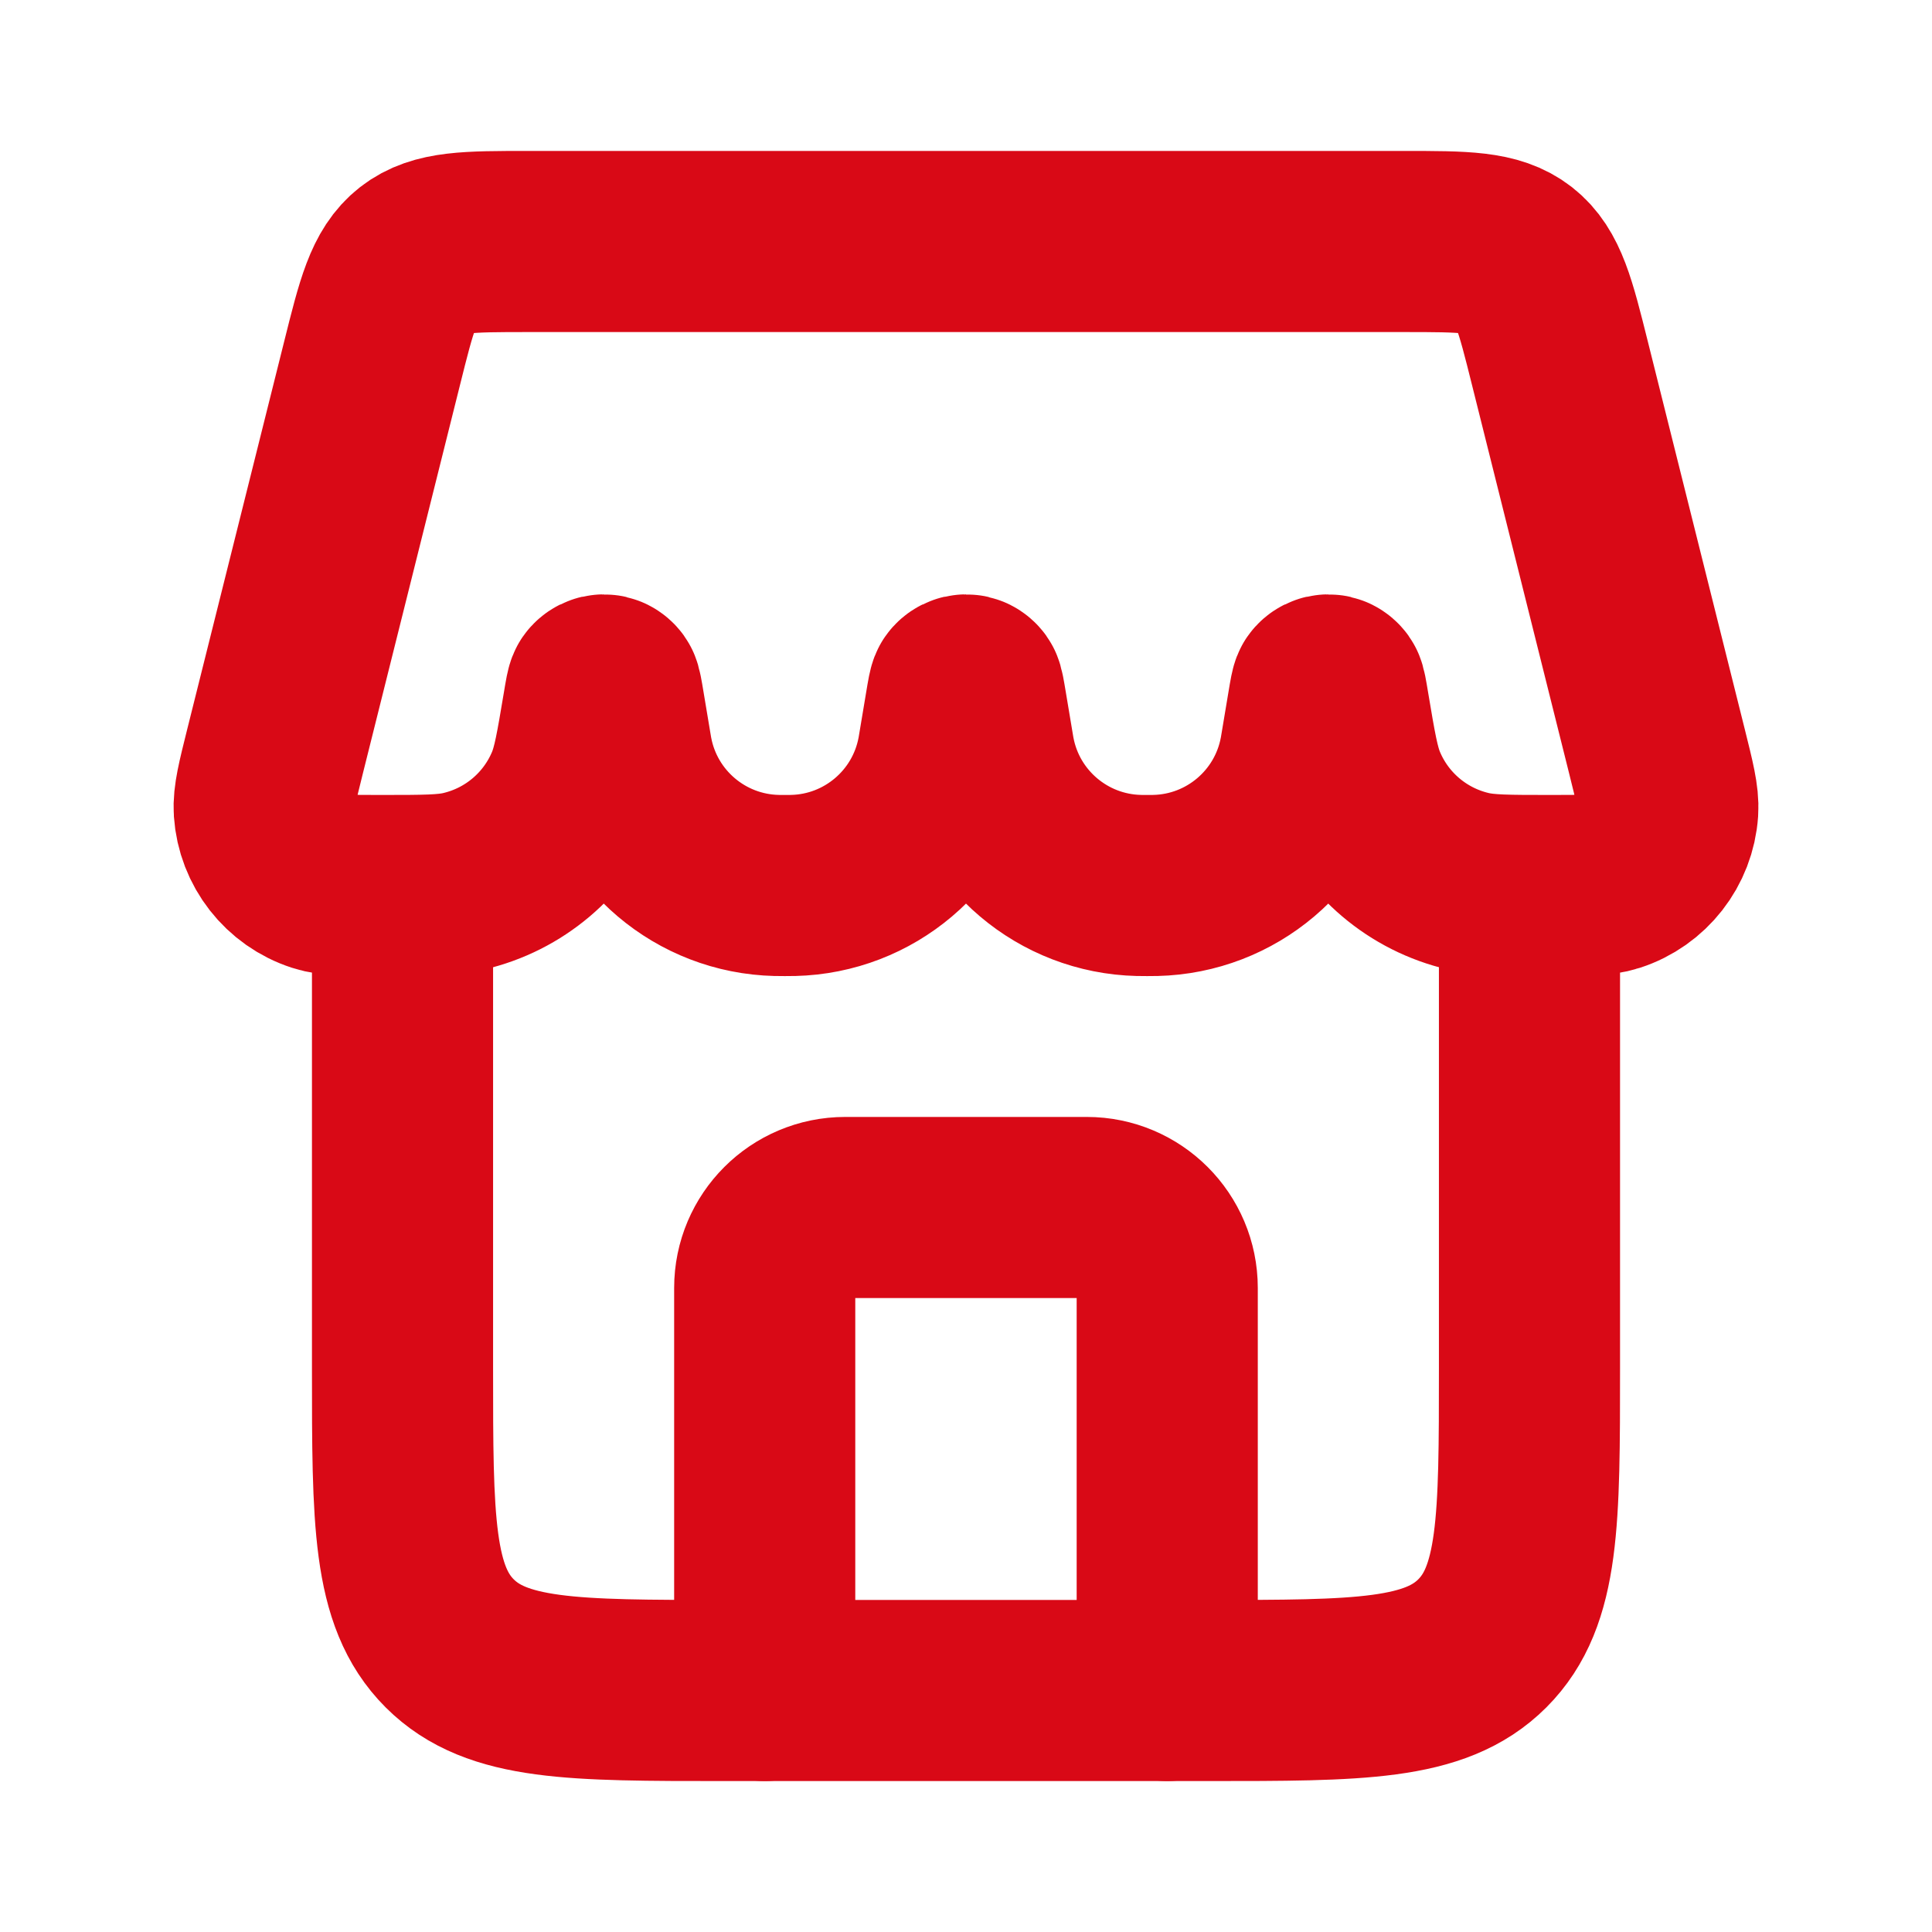<svg width="32" height="32" viewBox="0 0 32 32" fill="none" xmlns="http://www.w3.org/2000/svg">
<path d="M19.333 28V21.333C19.333 20.597 18.736 20 18 20H14C13.264 20 12.666 20.597 12.666 21.333V28" stroke="#D90916" stroke-width="3" stroke-linecap="round" stroke-linejoin="round"/>
<path d="M6.667 14.667V22.667C6.667 25.181 6.667 26.438 7.448 27.219C8.229 28 9.486 28 12 28H20C22.514 28 23.771 28 24.552 27.219C25.333 26.438 25.333 25.181 25.333 22.667V14.667" stroke="#D90916" stroke-width="3"/>
<path d="M6.162 6.02C6.404 5.05 6.525 4.565 6.887 4.282C7.249 4 7.749 4 8.749 4H23.251C24.251 4 24.751 4 25.113 4.282C25.474 4.565 25.596 5.05 25.838 6.02L27.443 12.439C27.572 12.956 27.637 13.214 27.623 13.424C27.586 13.968 27.221 14.434 26.703 14.602C26.503 14.667 26.23 14.667 25.686 14.667V14.667C24.975 14.667 24.619 14.667 24.321 14.597C23.484 14.402 22.793 13.817 22.463 13.024C22.346 12.741 22.289 12.398 22.174 11.713V11.713C22.142 11.521 22.126 11.425 22.108 11.4C22.055 11.326 21.945 11.326 21.892 11.4C21.874 11.425 21.858 11.521 21.826 11.713L21.717 12.365C21.705 12.434 21.7 12.469 21.694 12.499C21.459 13.734 20.393 14.637 19.136 14.666C19.105 14.667 19.07 14.667 19 14.667V14.667C18.93 14.667 18.895 14.667 18.864 14.666C17.607 14.637 16.541 13.734 16.306 12.499C16.3 12.469 16.295 12.434 16.283 12.365L16.174 11.713C16.142 11.521 16.126 11.425 16.108 11.4C16.055 11.326 15.945 11.326 15.892 11.4C15.874 11.425 15.858 11.521 15.826 11.713L15.717 12.365C15.705 12.434 15.7 12.469 15.694 12.499C15.459 13.734 14.393 14.637 13.136 14.666C13.105 14.667 13.07 14.667 13 14.667V14.667C12.93 14.667 12.895 14.667 12.864 14.666C11.607 14.637 10.541 13.734 10.306 12.499C10.3 12.469 10.295 12.434 10.283 12.365L10.174 11.713C10.142 11.521 10.126 11.425 10.108 11.4C10.055 11.326 9.945 11.326 9.892 11.4C9.874 11.425 9.858 11.521 9.826 11.713V11.713C9.711 12.398 9.654 12.741 9.537 13.024C9.207 13.817 8.516 14.402 7.679 14.597C7.381 14.667 7.025 14.667 6.315 14.667V14.667C5.77 14.667 5.497 14.667 5.297 14.602C4.779 14.434 4.414 13.968 4.377 13.424C4.363 13.214 4.428 12.956 4.557 12.439L6.162 6.02Z" stroke="#D90916" stroke-width="3"/>
</svg>
